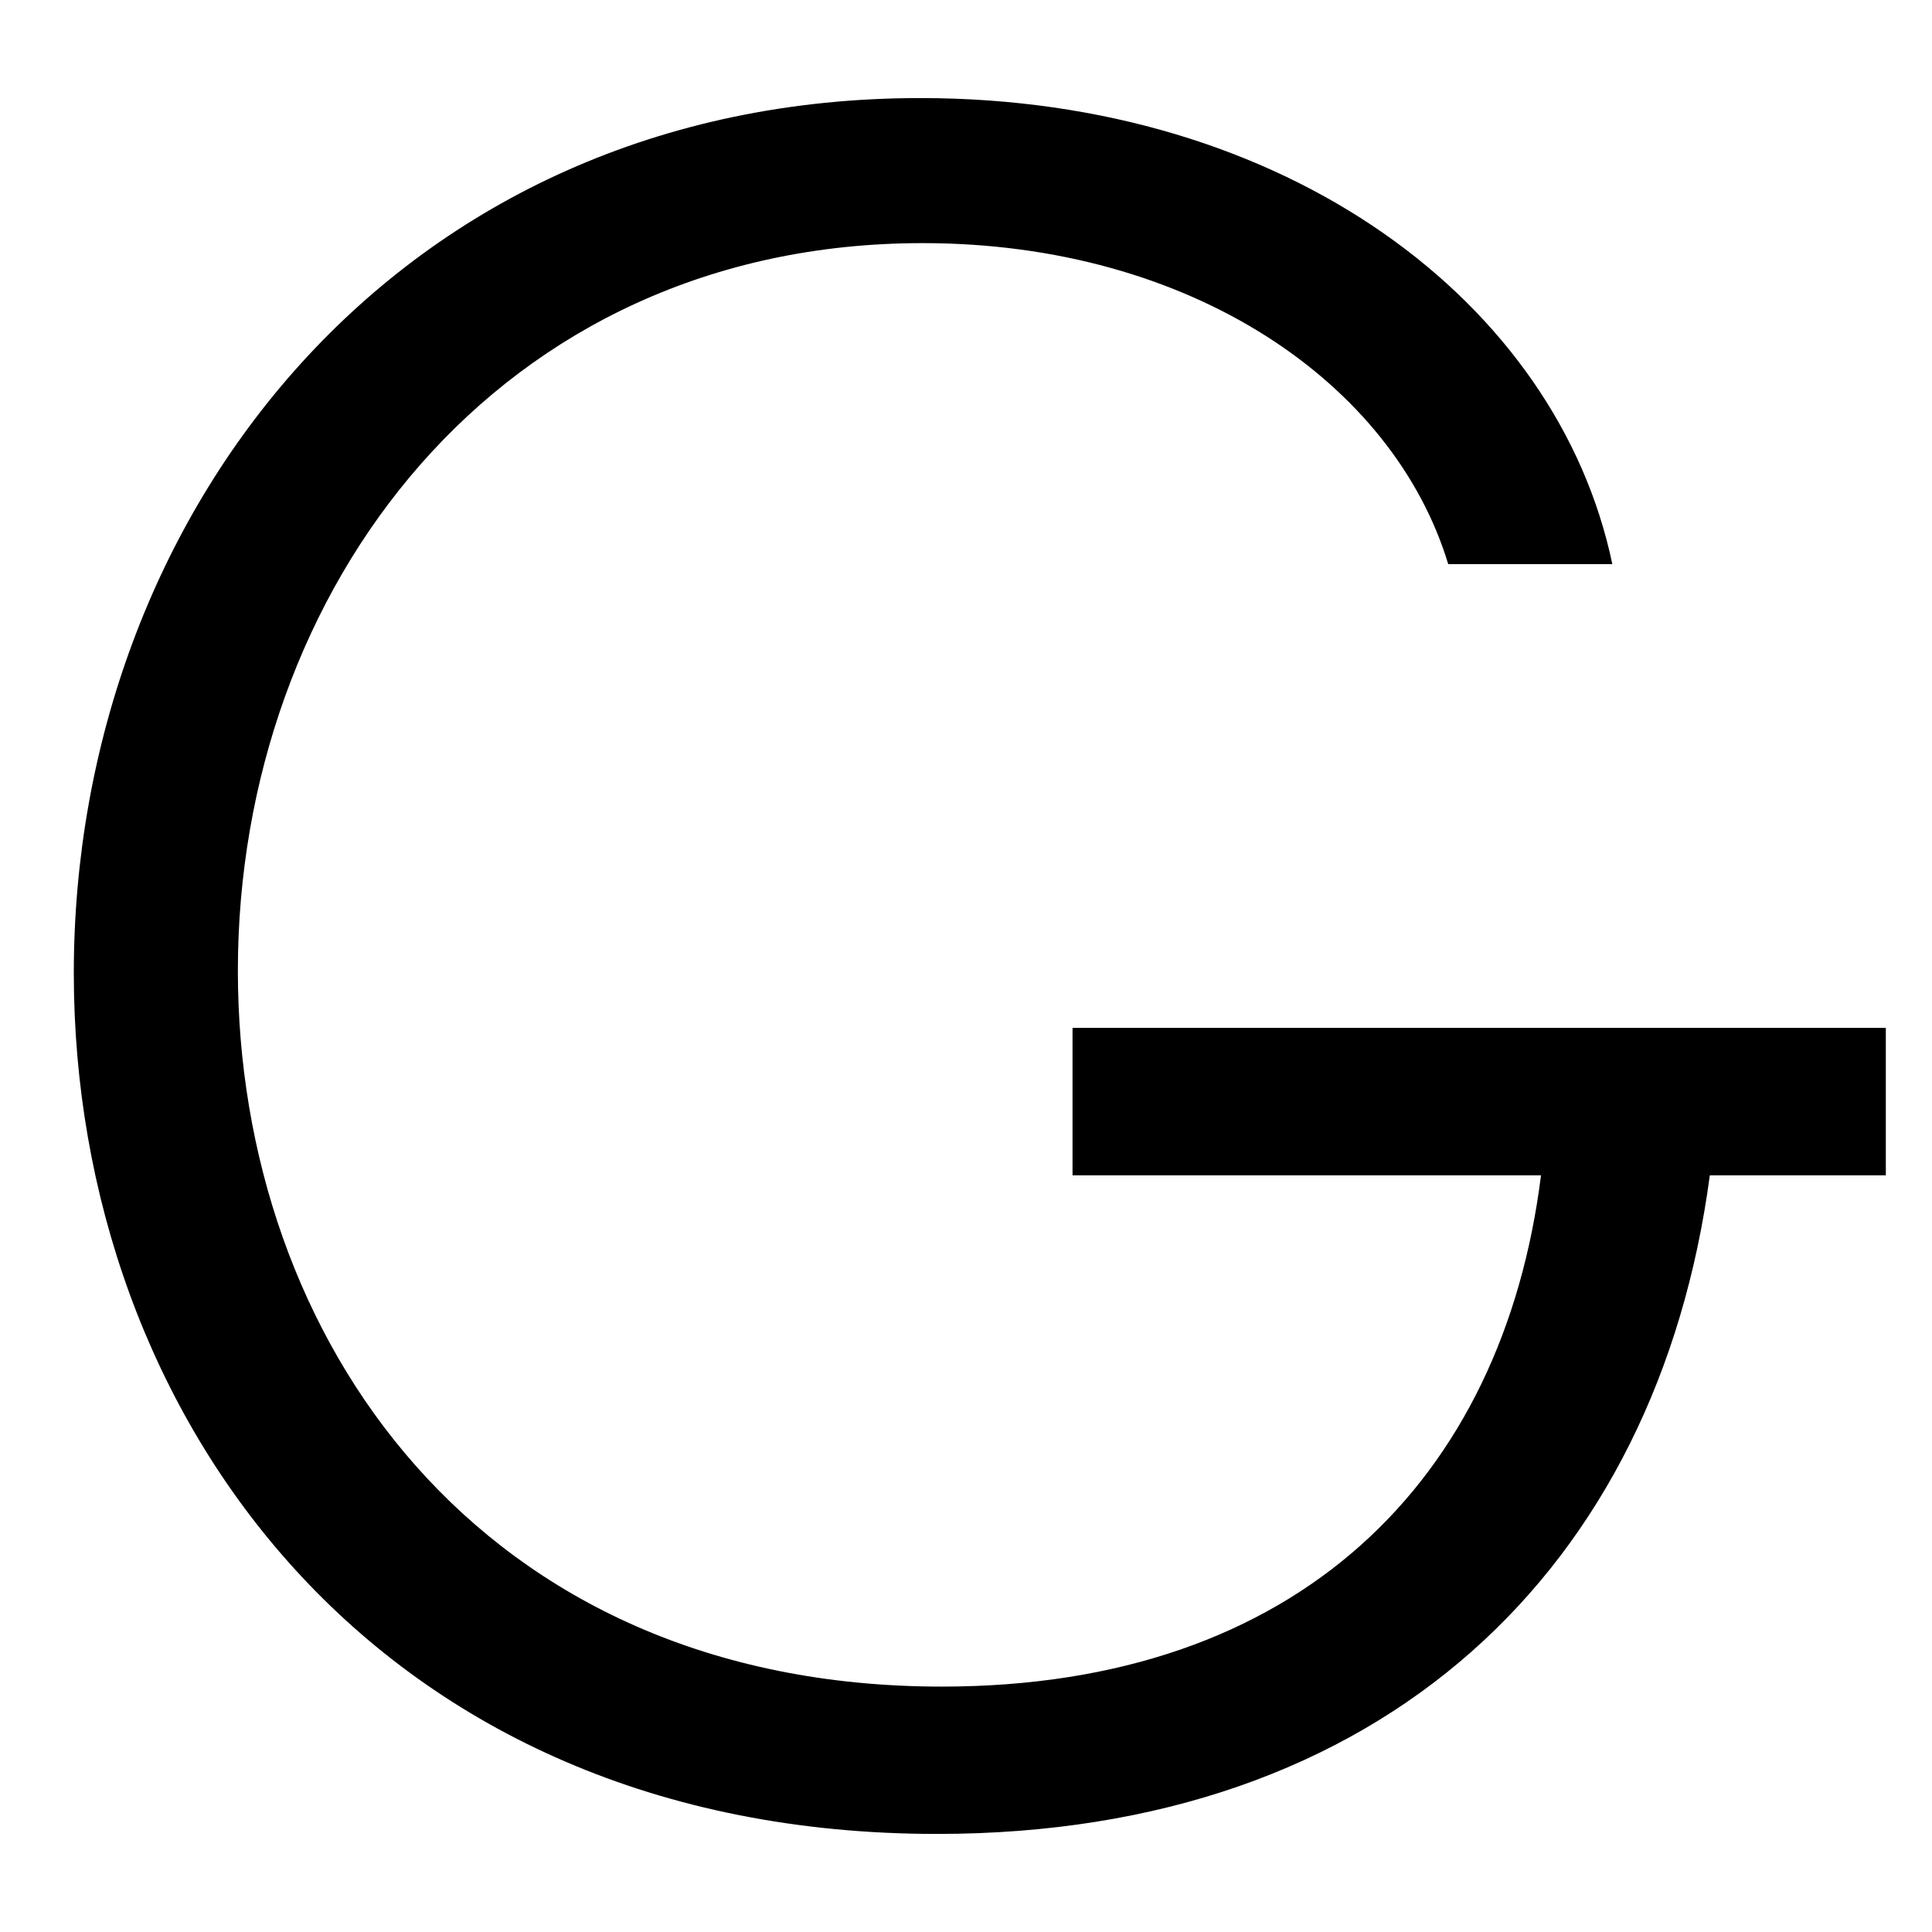 <svg viewBox="0 0 50 50" version="1.1" xmlns="http://www.w3.org/2000/svg" id="Ebene_1">
  
  <path d="M27.756,26.601h21.049v3.816h-4.555c-1.353,10.152-8.431,17.045-20.001,17.045-14.522,0-22.339-10.831-22.339-22.276C1.91,13.307,10.281,2.538,23.818,2.538c9.478,0,16.494,5.292,17.909,12.062h-4.247c-1.416-4.678-6.645-8.308-13.6-8.308C12.864,6.291,6.156,15.276,6.156,25.123c0,9.478,6.216,18.526,18.218,18.526,9.23,0,14.522-5.354,15.507-13.232h-12.124v-3.816Z"></path>
</svg>